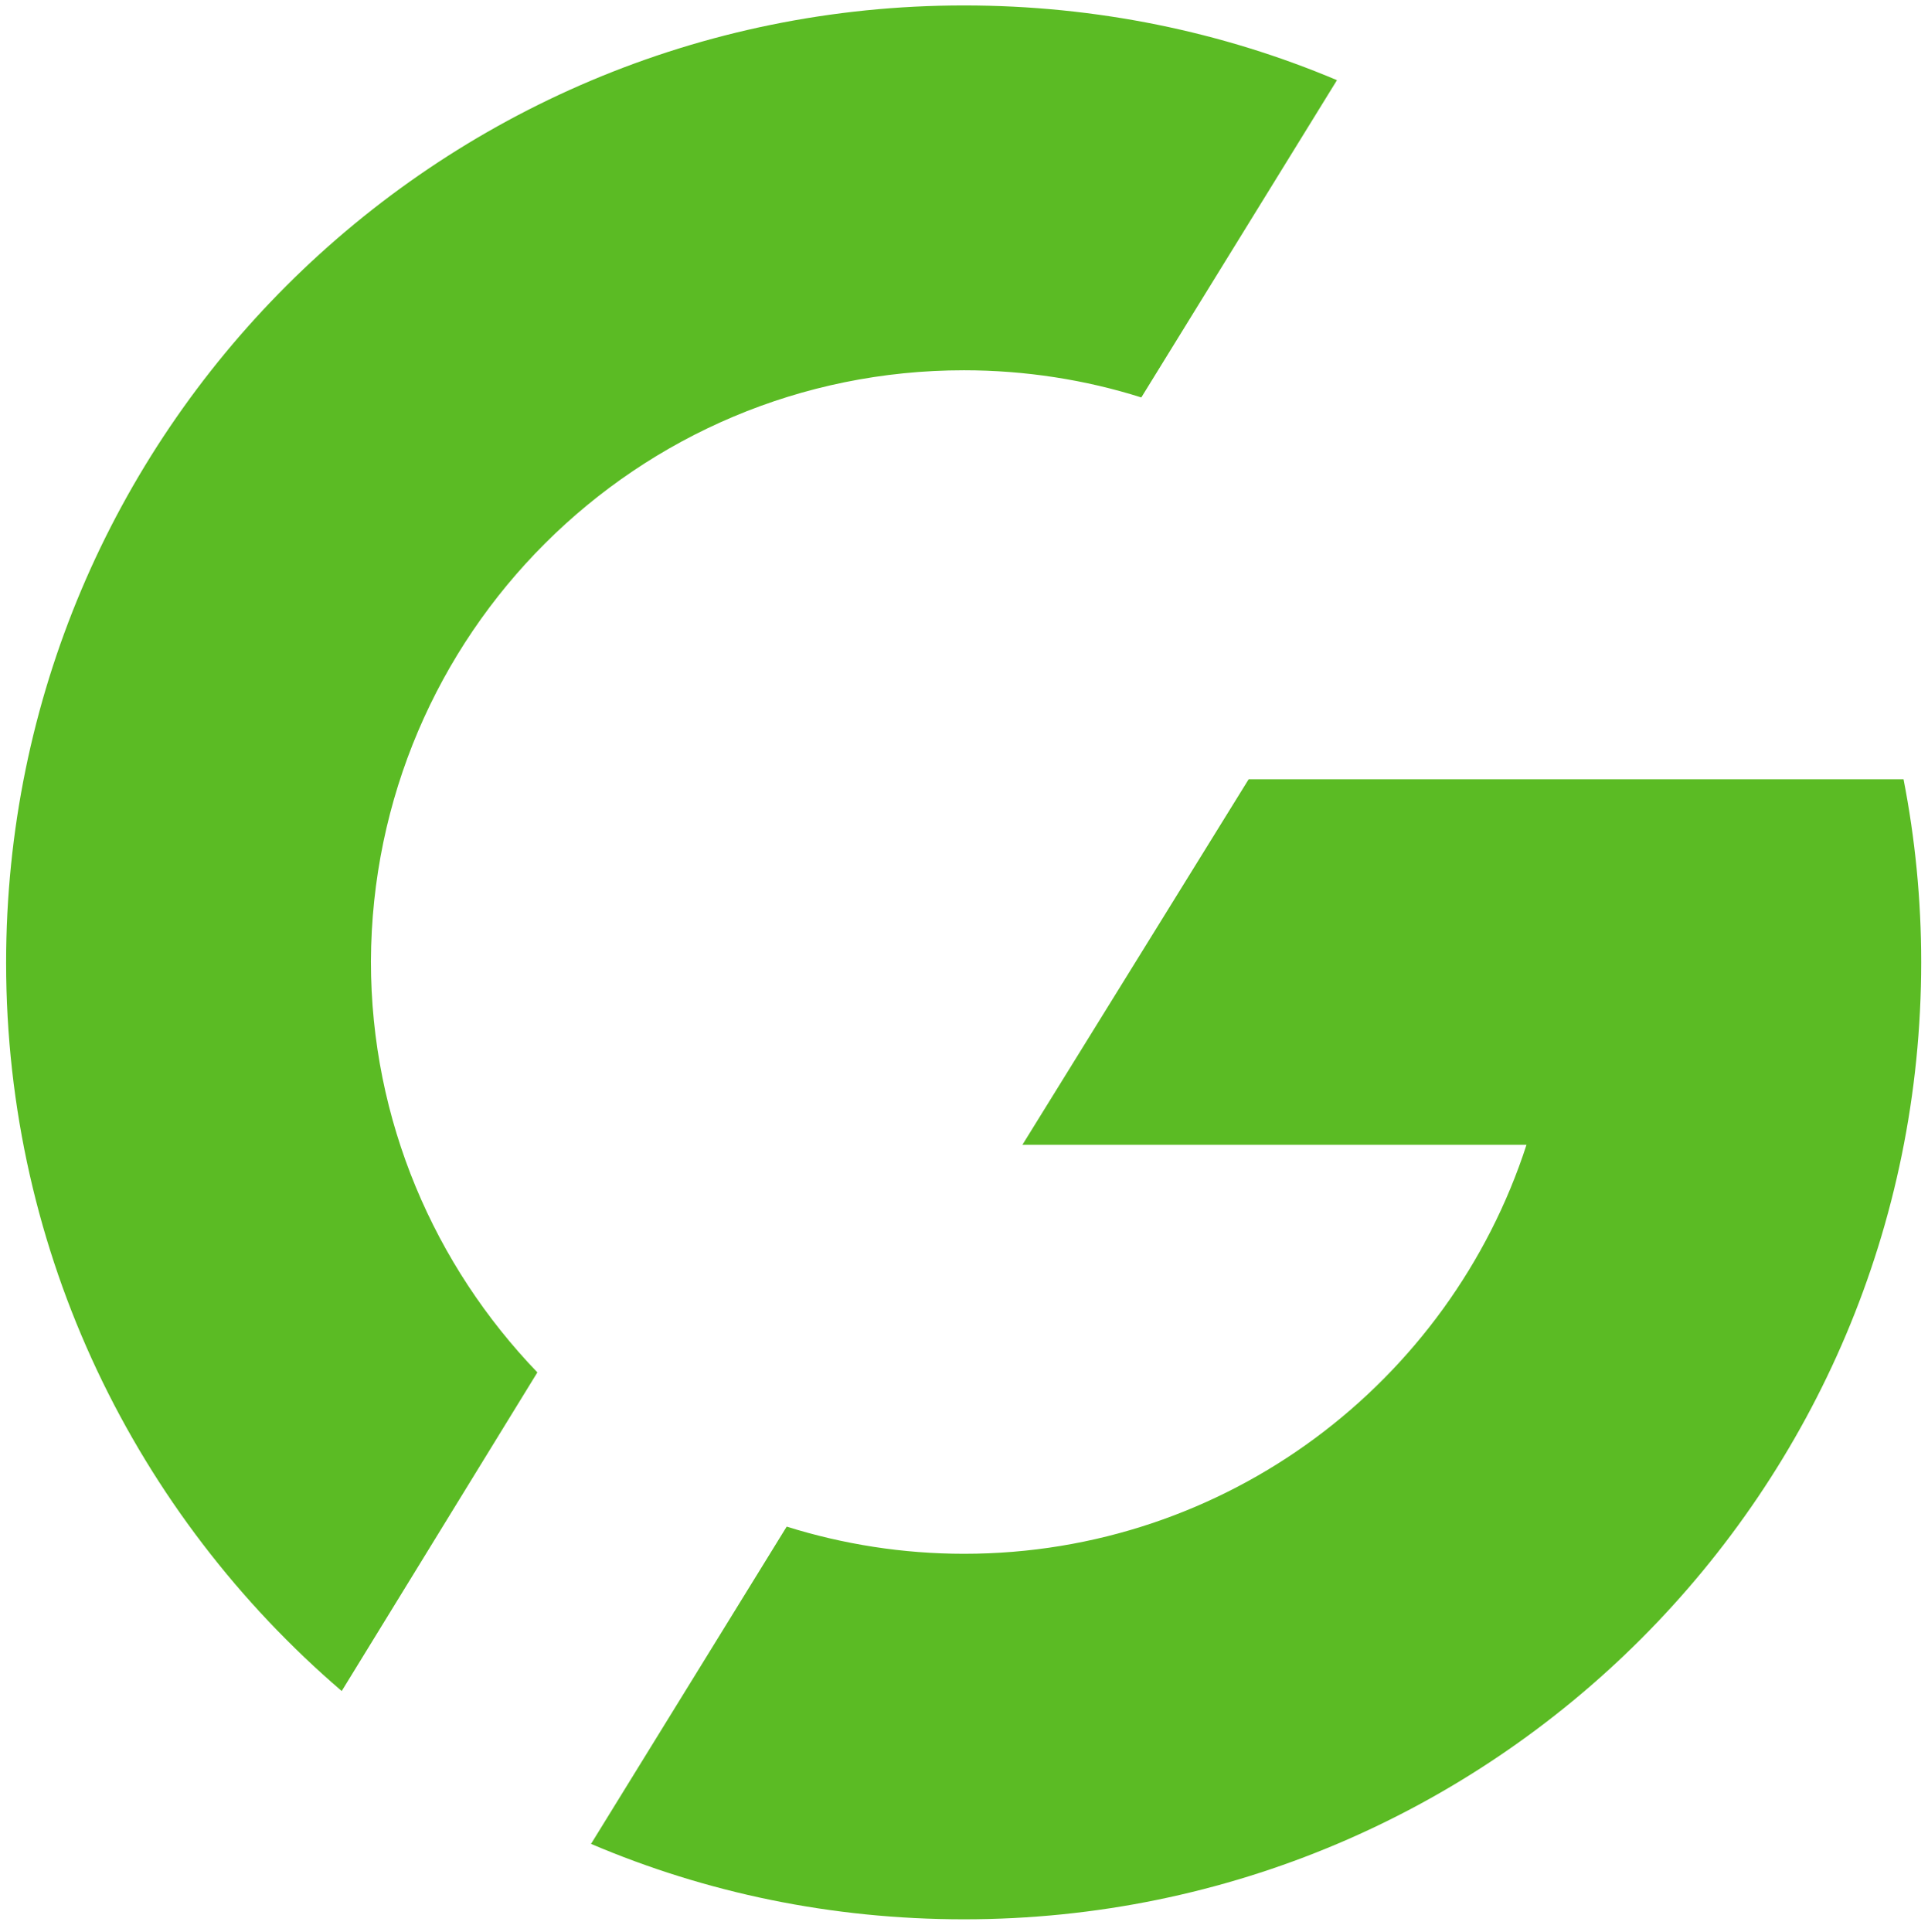 <?xml version="1.0" encoding="utf-8"?>
<!-- Generator: Adobe Illustrator 26.1.0, SVG Export Plug-In . SVG Version: 6.00 Build 0)  -->
<svg version="1.1" id="レイヤー_1" xmlns="http://www.w3.org/2000/svg" xmlns:xlink="http://www.w3.org/1999/xlink" x="0px"
	 y="0px" viewBox="0 0 283.8 284.4" style="enable-background:new 0 0 283.8 284.4;" xml:space="preserve">
<style type="text/css">
	.st0{fill:#5BBB24;}
</style>
<g>
	<path class="st0" d="M280.2,114.7h-96.4l-33.3,53.8h74.2c-11.3,34.9-44.1,60.2-82.8,60.2c-9,0-17.8-1.4-26.1-4L87,271.4
		c16.9,7.2,35.4,11.1,54.9,11.1c77.9,0,140.9-63.1,140.9-140.9C282.8,132.4,281.9,123.4,280.2,114.7z"/>
	<path class="st0" d="M141.9,54.5c9,0,17.9,1.4,26.1,4l28.8-46.7c-16.8-7.1-35.4-11-54.9-11c-77.9,0-141,63-141,140.9
		c0,42.9,19.2,81.3,49.4,107.2L79.1,202c-15.1-15.7-24.5-37-24.5-60.5C54.8,93.4,93.7,54.5,141.9,54.5z"/>
</g>
</svg>
